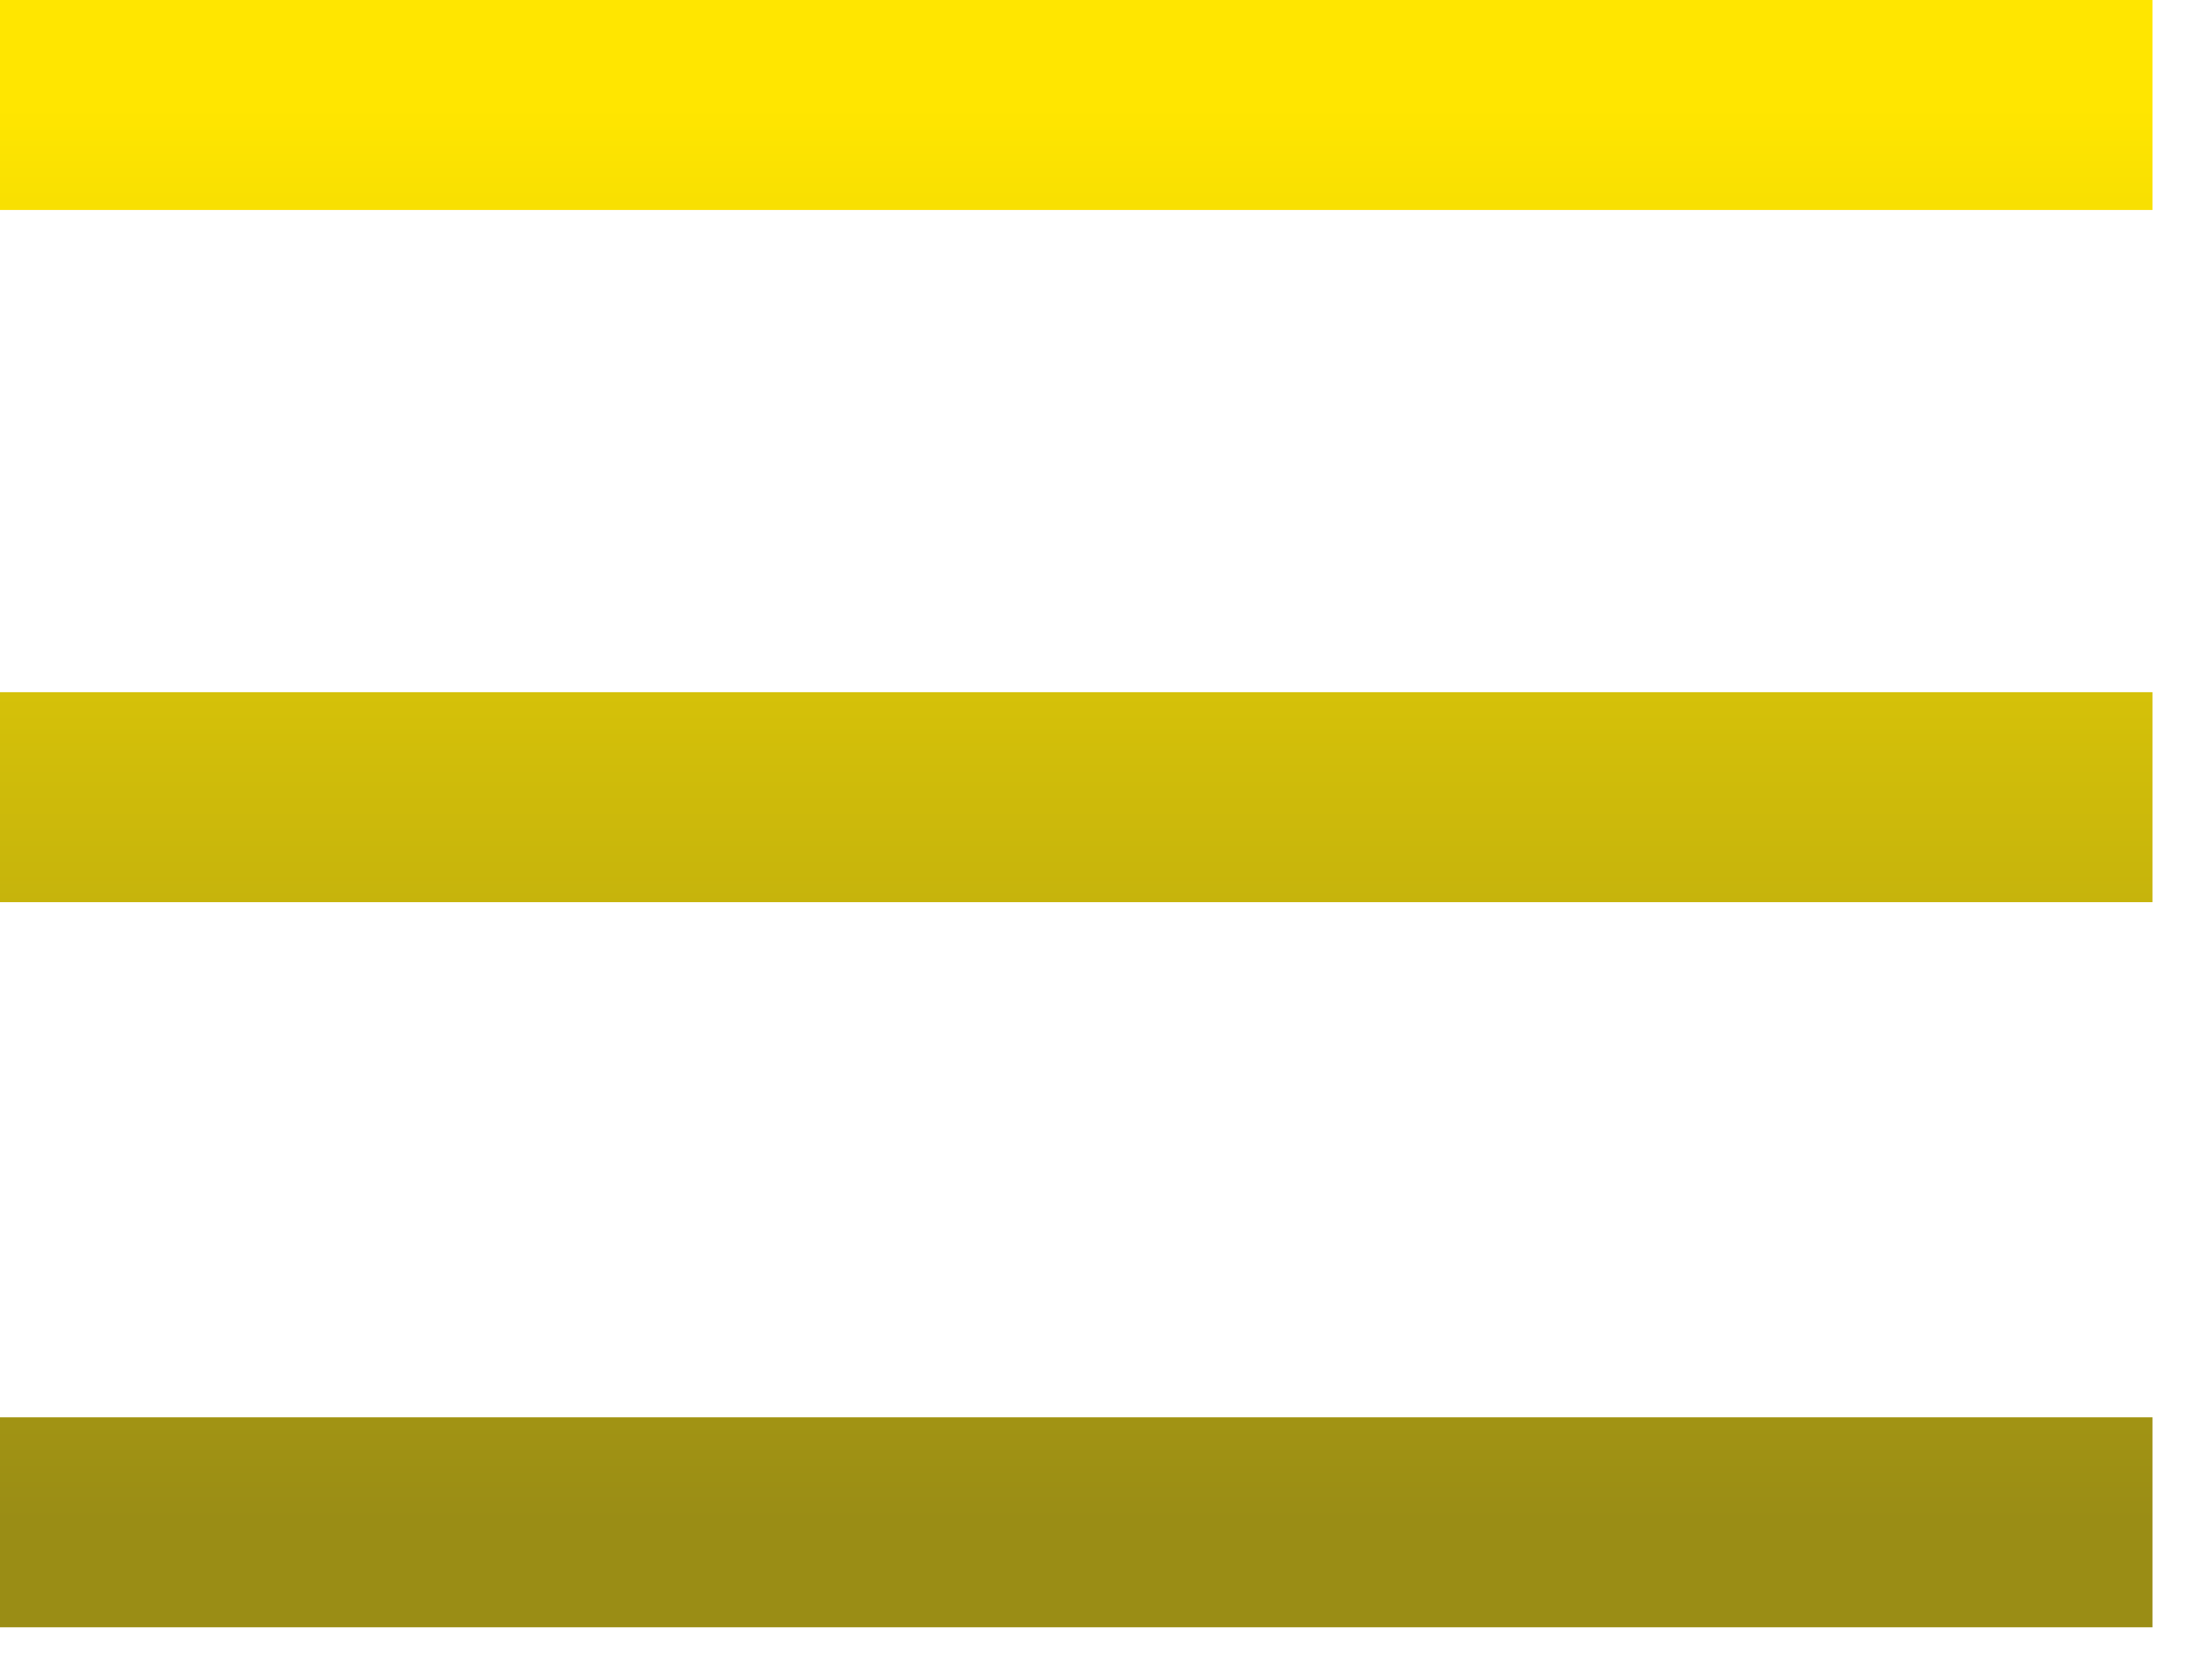 <svg width="21" height="16" viewBox="0 0 21 16" fill="none" xmlns="http://www.w3.org/2000/svg">
<path d="M0 1H20.5M0 7.593H20.5M0 14.5H20.5" stroke="url(#paint0_linear_227_6)" stroke-width="2"/>
<defs>
<linearGradient id="paint0_linear_227_6" x1="10.25" y1="1" x2="10.25" y2="14.5" gradientUnits="userSpaceOnUse">
<stop stop-color="#FFE600"/>
<stop offset="1" stop-color="#9A8D15"/>
</linearGradient>
</defs>
</svg>
